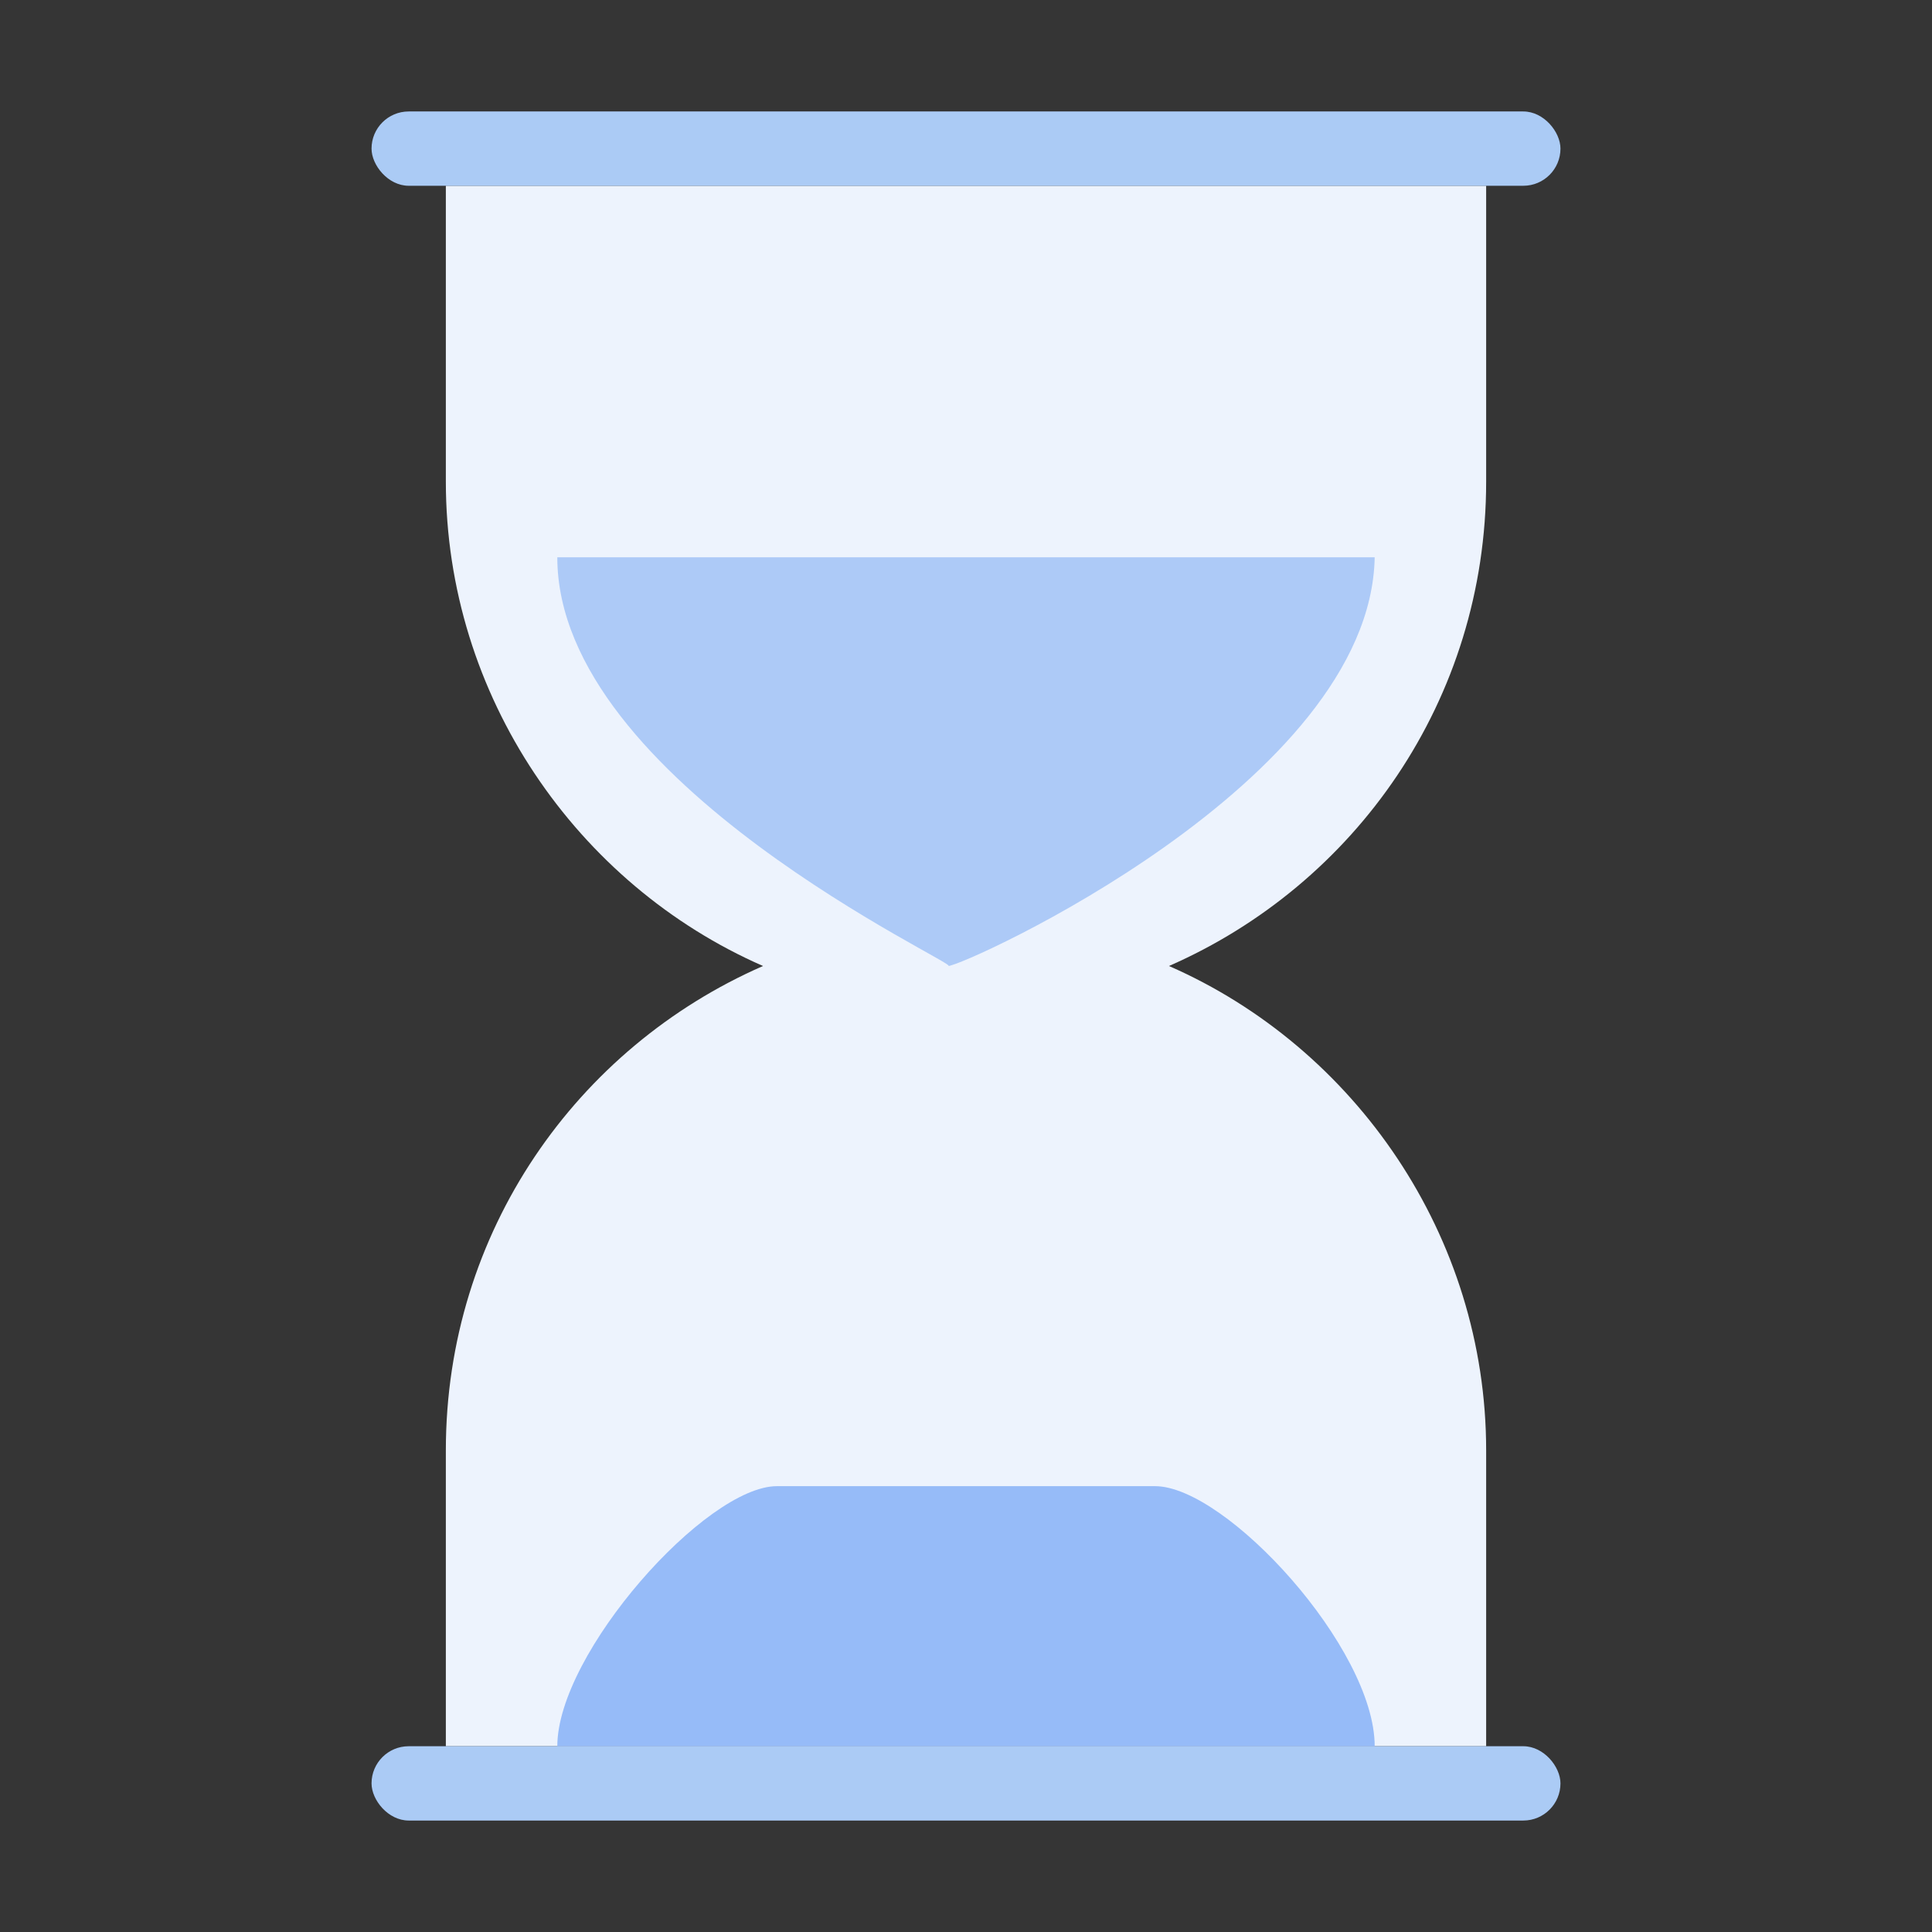 <svg width="52" height="52" viewBox="0 0 52 52" fill="none" xmlns="http://www.w3.org/2000/svg">
<rect x="0" y="0" width="52" height="52" fill="#333333" stroke="none"/>
<rect width="52" height="52" fill="white" fill-opacity="0.01"/>
<path d="M40 5V12.962C40 18.846 36.471 23.808 31.463 26C36.472 28.192 40 33.269 40 39.038V47H12V39.038C12 33.154 15.528 28.192 20.537 26C15.528 23.808 12 18.731 12 12.962V5H40Z" fill="#EDF3FD"/>
<rect x="10" y="3" width="32" height="2" rx="1" fill="#ABCBF5"/>
<rect x="10" y="47" width="32" height="2" rx="1" fill="#ABCBF5"/>
<path d="M25.522 26C25.944 26 15 21.061 15 15H37C36.888 21.061 25.944 26 25.522 26Z" fill="#ADCAF7"/>
<path d="M20.913 40C19 40 15 44.491 15 47H37C37 44.359 33 40 31.087 40H20.913Z" fill="#96BBF8"/>
</svg>
